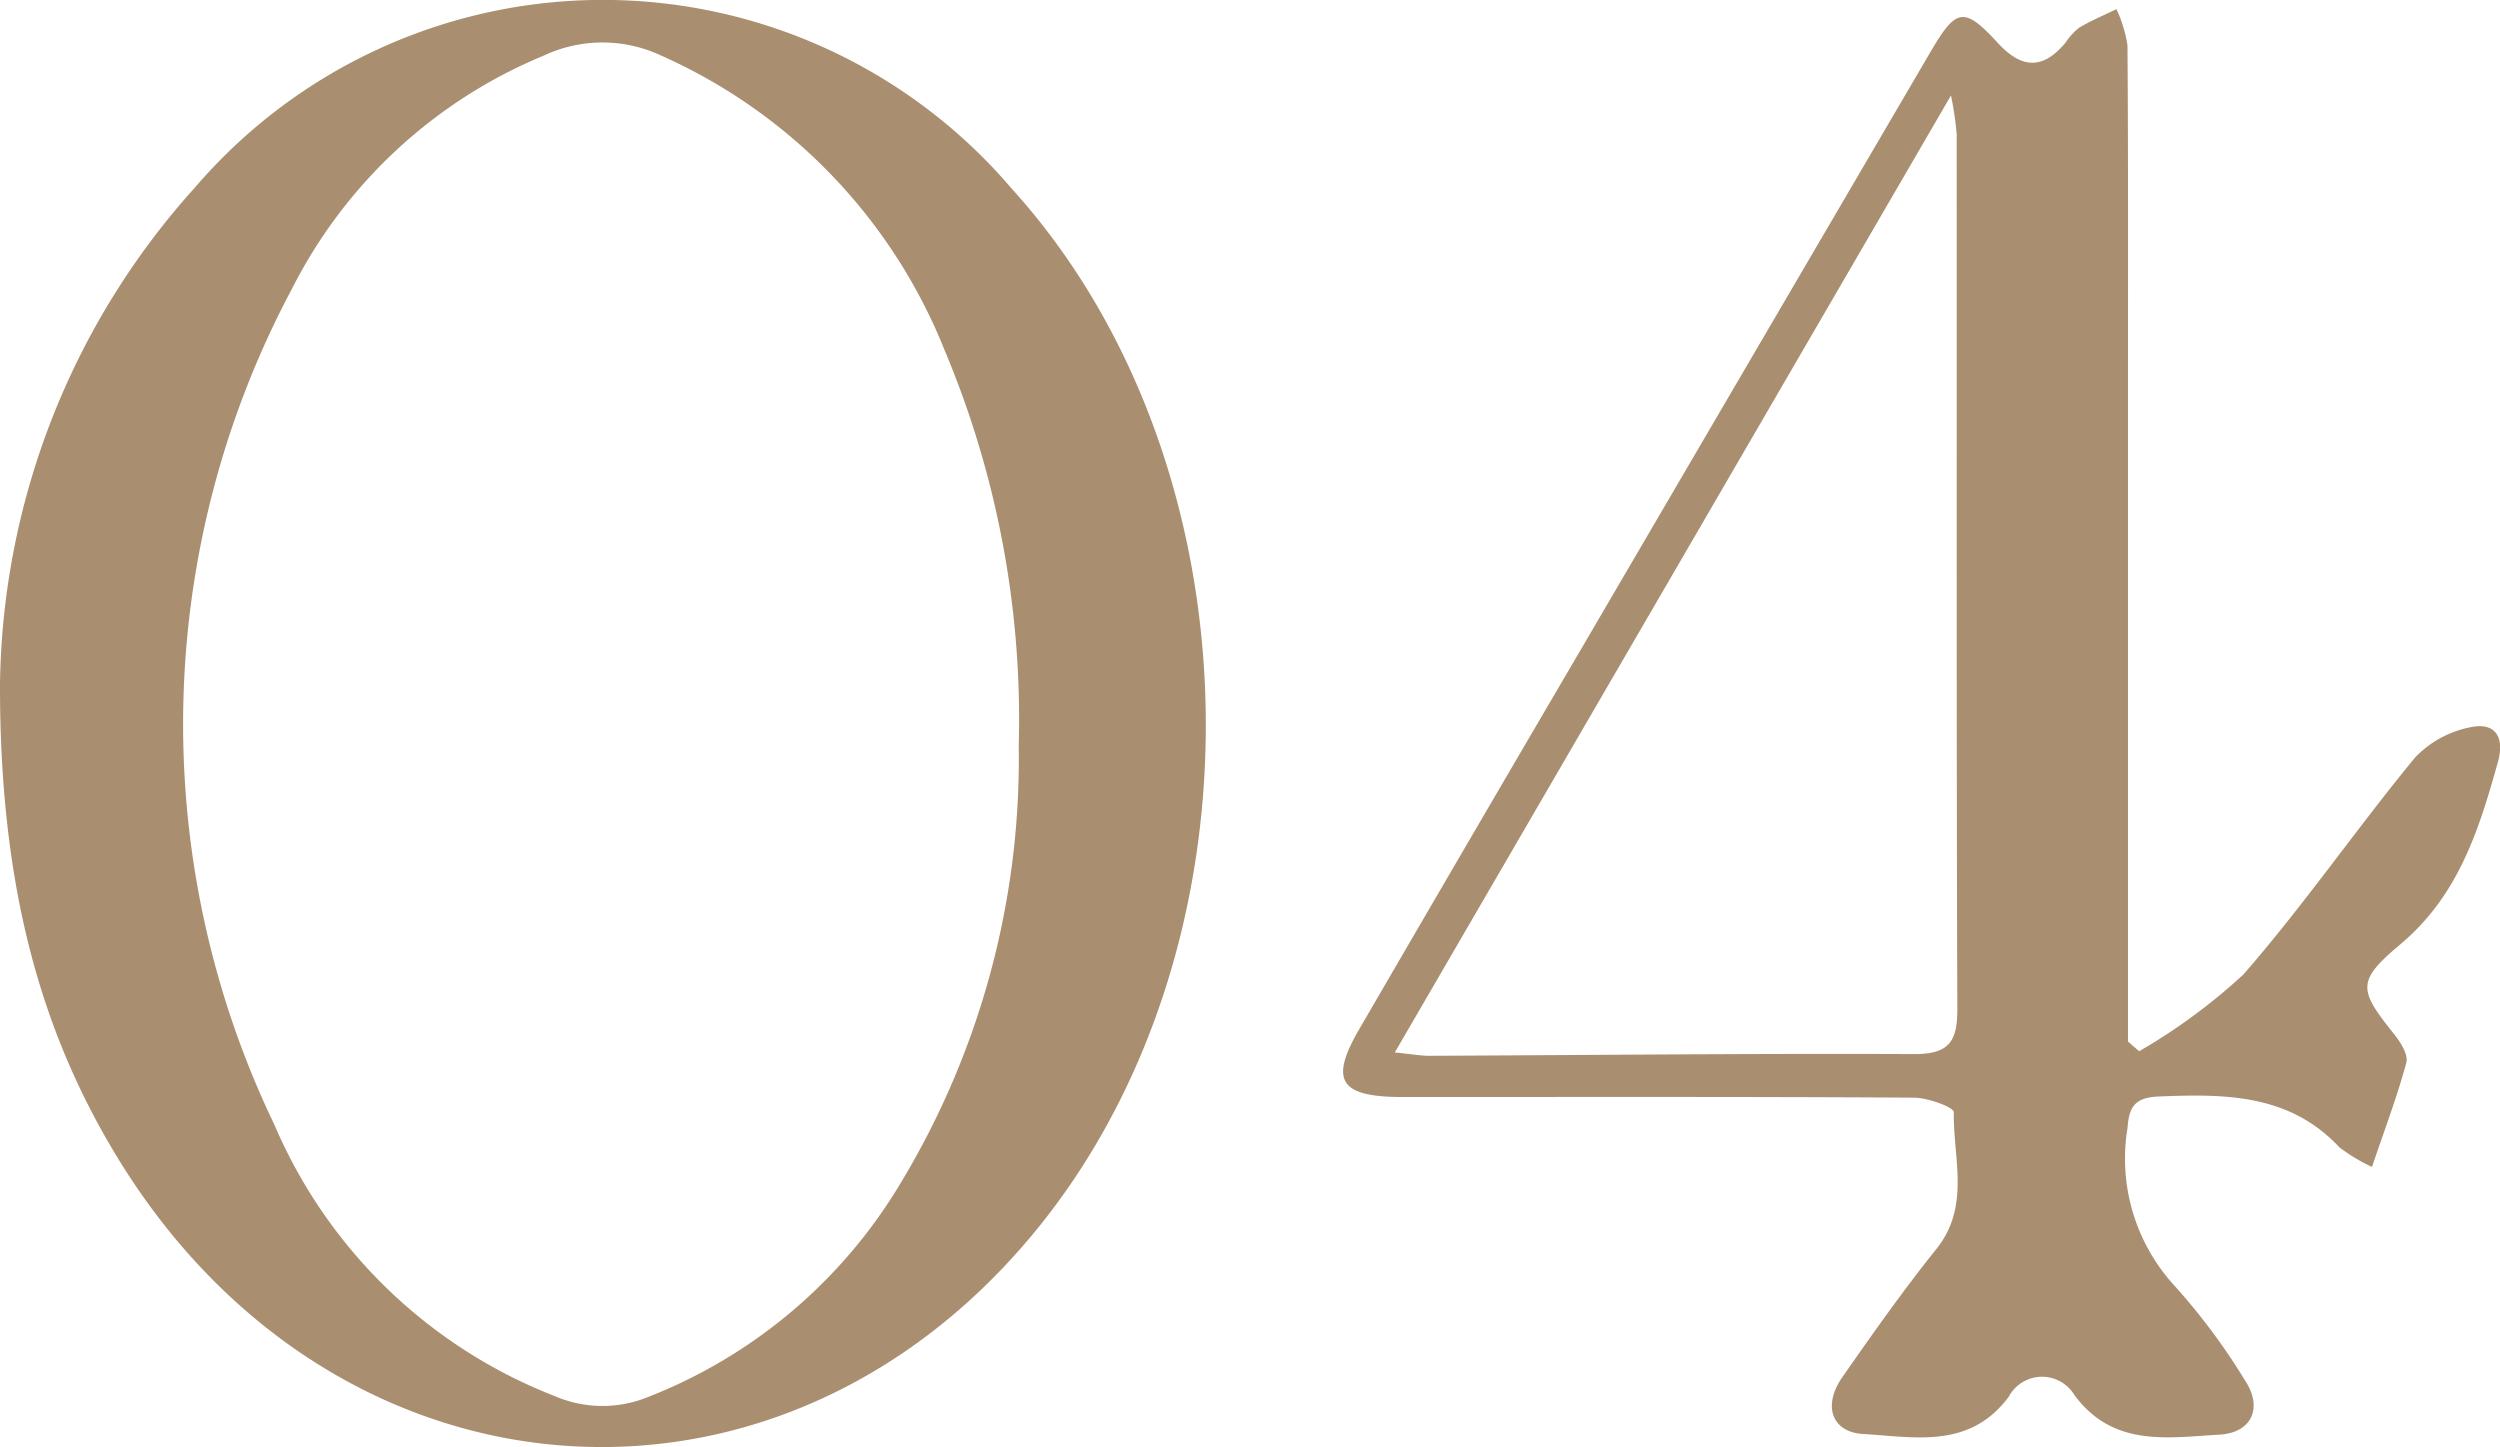 <svg xmlns="http://www.w3.org/2000/svg" width="69.204" height="40.055"><defs><clipPath id="clip-path"><path id="Rectangle_495" data-name="Rectangle 495" fill="#aa8e70" d="M0 0h69.204v40.055H0z"/></clipPath></defs><g id="Groupe_665" data-name="Groupe 665"><g id="Groupe_664" data-name="Groupe 664" clip-path="url(#clip-path)" fill="#aa8e70"><path id="Tracé_14780" data-name="Tracé 14780" d="M0 18.94A20.92 20.92 0 0 1 5.4 5.187a14.872 14.872 0 0 1 22.6.028c6.957 7.672 7.2 21.08.525 29.028-7.236 8.618-19.46 7.5-25.349-2.326C1.061 28.4-.008 24.375 0 18.94m28.2 1.7a26.346 26.346 0 0 0-2.056-10.956 15.024 15.024 0 0 0-7.862-8.155 3.823 3.823 0 0 0-3.239.014 13.667 13.667 0 0 0-6.97 6.469A25.6 25.6 0 0 0 7.6 31.144a13.938 13.938 0 0 0 7.751 7.5 3.337 3.337 0 0 0 2.607.02 14.13 14.13 0 0 0 6.882-5.765 22.715 22.715 0 0 0 3.36-12.257"/><path id="Tracé_14781" data-name="Tracé 14781" d="M65.656 32.3a4.862 4.862 0 0 1-.894-.537c-1.388-1.487-3.174-1.485-5.006-1.41-.637.027-.822.261-.863.873a5.2 5.2 0 0 0 1.293 4.356 17.657 17.657 0 0 1 1.952 2.618c.513.765.2 1.463-.706 1.514-1.438.081-2.939.353-4.011-1.1a1.045 1.045 0 0 0-1.817.052c-1.086 1.454-2.6 1.113-4.028 1.029-.876-.051-1.124-.787-.578-1.571.836-1.2 1.682-2.4 2.6-3.545.954-1.183.465-2.52.486-3.794 0-.135-.721-.4-1.108-.4-4.48-.028-8.961-.018-13.441-.018h-.791c-1.66-.016-1.938-.466-1.122-1.871q2.973-5.116 5.967-10.223 4.922-8.417 9.848-16.833c.716-1.222.929-1.268 1.867-.25.665.722 1.252.738 1.874-.011a1.752 1.752 0 0 1 .378-.414c.329-.195.686-.344 1.031-.512a3.737 3.737 0 0 1 .305 1c.023 3.193.014 6.386.014 9.579v18l.31.268a16.229 16.229 0 0 0 2.884-2.124c1.675-1.92 3.127-4.031 4.747-6a2.878 2.878 0 0 1 1.556-.848c.639-.133.945.242.743.967-.528 1.889-1.094 3.7-2.709 5.053-1.227 1.026-1.134 1.263-.155 2.491.174.217.387.56.329.777-.249.926-.592 1.827-.952 2.89M38.61 29.134c.512.051.732.093.951.092 4.477-.019 8.954-.067 13.431-.047.965 0 1.193-.352 1.19-1.252-.027-8.07-.013-16.141-.018-24.212a9.365 9.365 0 0 0-.157-1.074L38.61 29.134"/></g></g></svg>